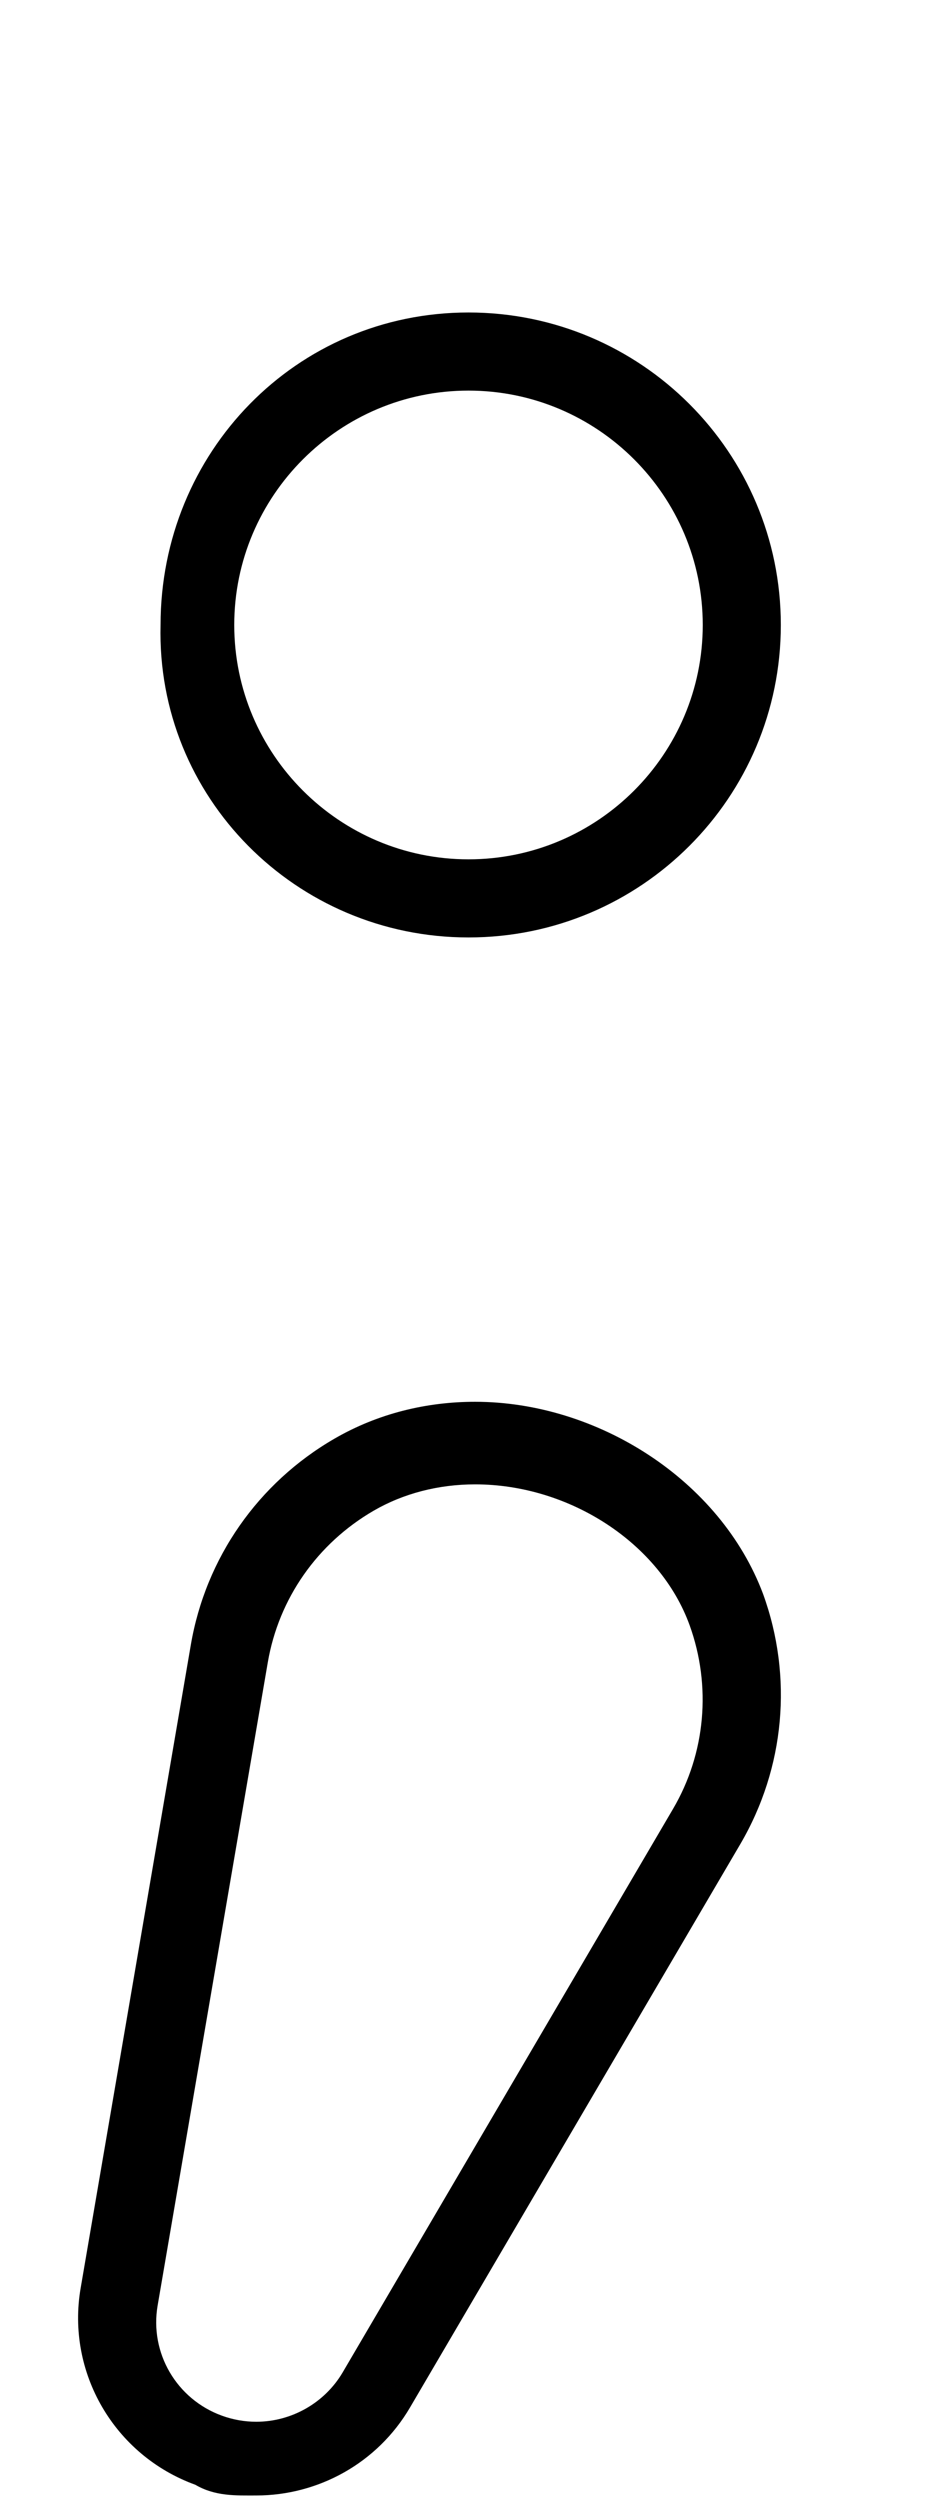 <svg xmlns="http://www.w3.org/2000/svg" viewBox="0 0 192 512"><!--! Font Awesome Pro 6.0.0 by @fontawesome - https://fontawesome.com License - https://fontawesome.com/license (Commercial License) Copyright 2022 Fonticons, Inc. --><path d="M96 192c35.35 0 64-28.65 64-64c0-35.35-28.65-64-64-64s-63.1 28.65-63.1 64C32 163.3 60.66 192 96 192zM96 80c26.47 0 48 21.53 48 48s-21.53 48-48 48s-48-21.53-48-48S69.54 80 96 80zM97.35 287.1c-9.961 0-19.9 2.391-28.8 7.545c-15.66 9.051-26.41 24.44-29.45 42.25l-22.57 131.7c-2.986 17.32 6.9 34.29 23.49 40.31C44.12 511.3 48.34 511.1 52.51 511.1c12.68 0 24.82-6.602 31.51-18.03l67.69-115.4c9.119-15.58 10.81-34.25 4.652-51.21C147.6 303.1 122.4 287.1 97.35 287.1zM137.9 370.5L70.21 485.9C66.56 492.1 59.78 496 52.51 496c-2.396 0-4.76-.418-7.029-1.24c-9.307-3.377-14.85-12.86-13.18-22.57l22.57-131.7C57.11 327.4 65.02 316.1 76.58 309.4c6.082-3.523 13.26-5.387 20.77-5.387c19.43 0 37.91 12.12 43.96 28.85C145.8 345.3 144.6 359.1 137.9 370.5z"/></svg>